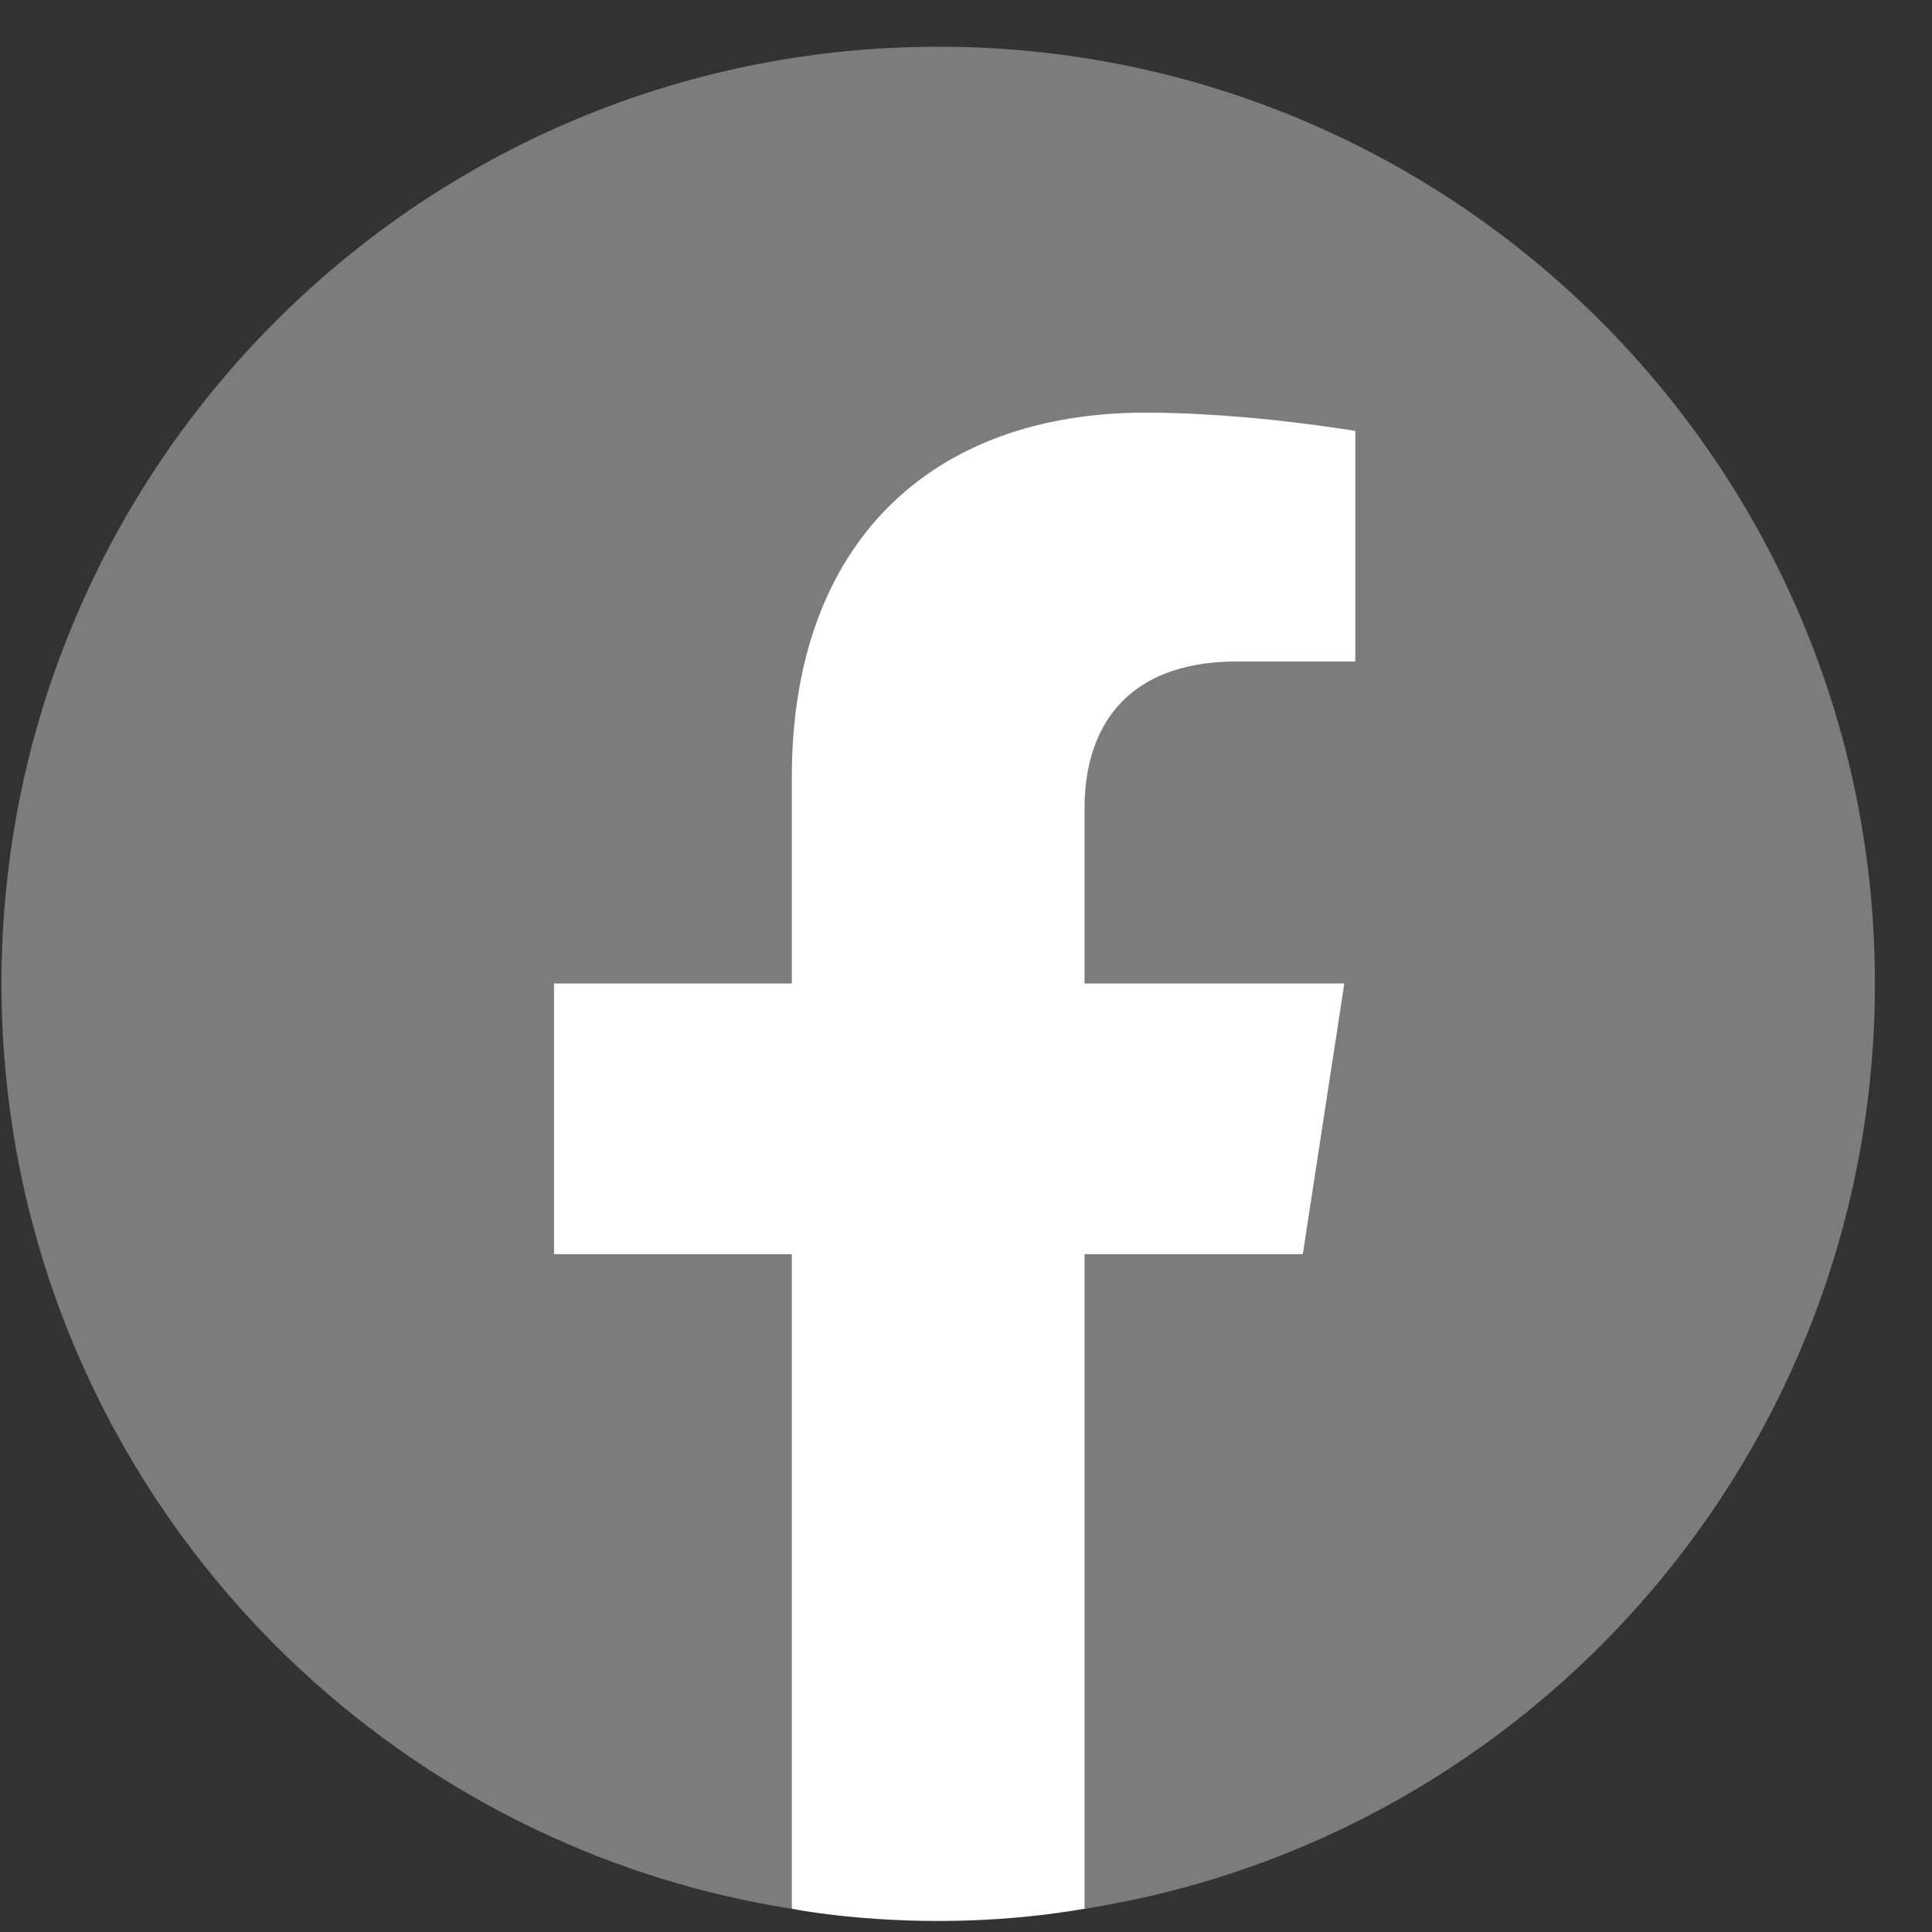 <svg width="33" height="33" viewBox="0 0 33 33" fill="none" xmlns="http://www.w3.org/2000/svg">
<rect x="0" y="0" width="33" height="33" fill="#333333" stroke="none"/>
<g clip-path="url(#clip0_2_2474)">
<path d="M13.526 32.603C13.526 32.603 15.817 33.072 18.525 32.603C21.519 32.086 24.95 18.938 24.95 18.938L25.2 6.573L17.374 5.603L4.571 9.704C4.571 9.704 4.133 18.719 4.164 18.876C4.195 19.032 13.526 32.603 13.526 32.603Z" fill="white"/>
<path d="M32.025 16.798C32.025 7.961 24.862 0.798 16.026 0.798C7.189 0.798 0.025 7.961 0.025 16.798C0.025 24.784 5.877 31.403 13.525 32.604V21.423H9.463V16.798H13.525V13.273C13.525 9.263 15.914 7.048 19.569 7.048C21.32 7.048 23.15 7.361 23.15 7.361V11.298H21.132C19.145 11.298 18.525 12.531 18.525 13.796V16.798H22.962L22.253 21.422H18.525V32.603C26.175 31.403 32.025 24.784 32.025 16.798Z" fill="#7C7C7C"/>
</g>
<defs>
<clipPath id="clip0_2_2474">
<rect width="32" height="32.014" fill="white" transform="translate(0.025 0.798)"/>
</clipPath>
</defs>
</svg>
